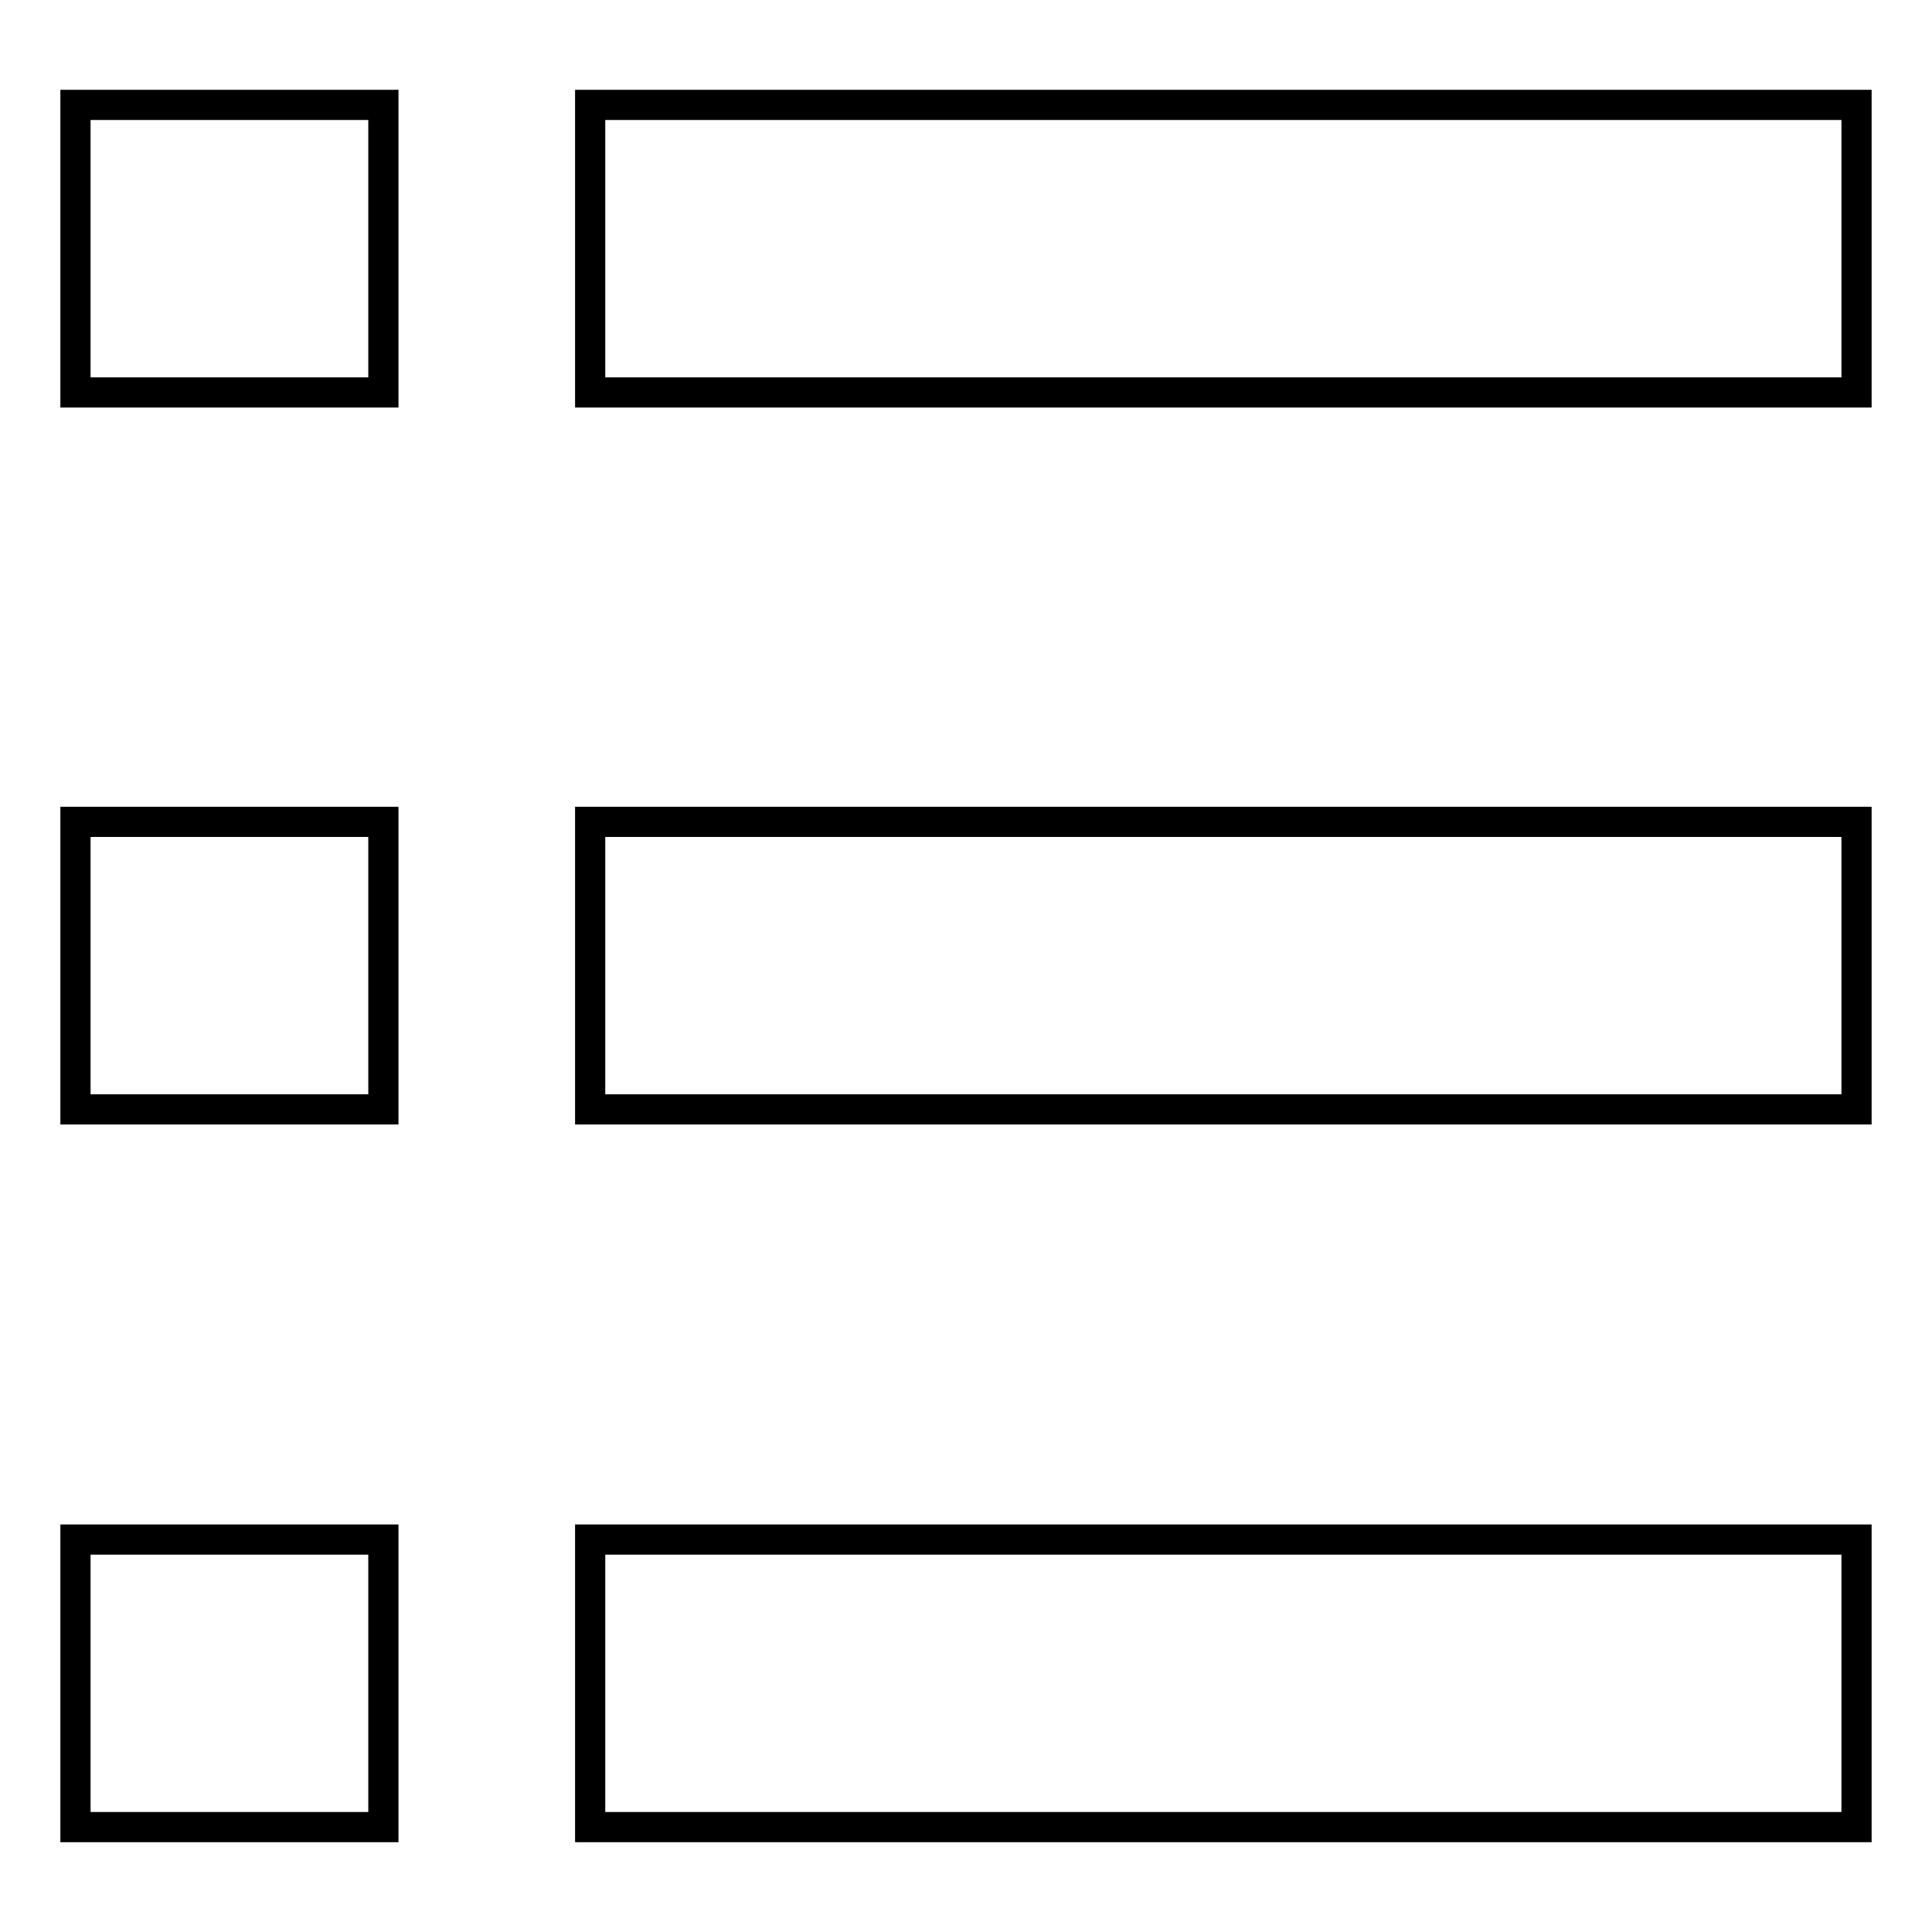 <?xml version="1.0" encoding="utf-8"?>
<!-- Svg Vector Icons : http://www.onlinewebfonts.com/icon -->
<!DOCTYPE svg PUBLIC "-//W3C//DTD SVG 1.1//EN" "http://www.w3.org/Graphics/SVG/1.1/DTD/svg11.dtd">
<svg version="1.1" xmlns="http://www.w3.org/2000/svg" xmlns:xlink="http://www.w3.org/1999/xlink" x="0px" y="0px" viewBox="0 0 256 256" enable-background="new 0 0 256 256" xml:space="preserve">
<g><g><path stroke-width="4" fill-opacity="0" stroke="#000000"  d="M78.2,13.9H246V52H78.2V13.9z"/><path stroke-width="4" fill-opacity="0" stroke="#000000"  d="M78.2,108.9H246v38.1H78.2V108.9z"/><path stroke-width="4" fill-opacity="0" stroke="#000000"  d="M78.2,204H246v38.1H78.2V204z"/><path stroke-width="4" fill-opacity="0" stroke="#000000"  d="M10,13.9h40.8V52H10V13.9z"/><path stroke-width="4" fill-opacity="0" stroke="#000000"  d="M10,108.9h40.8v38.1H10V108.9z"/><path stroke-width="4" fill-opacity="0" stroke="#000000"  d="M10,204h40.8v38.1H10V204z"/></g></g>
</svg>